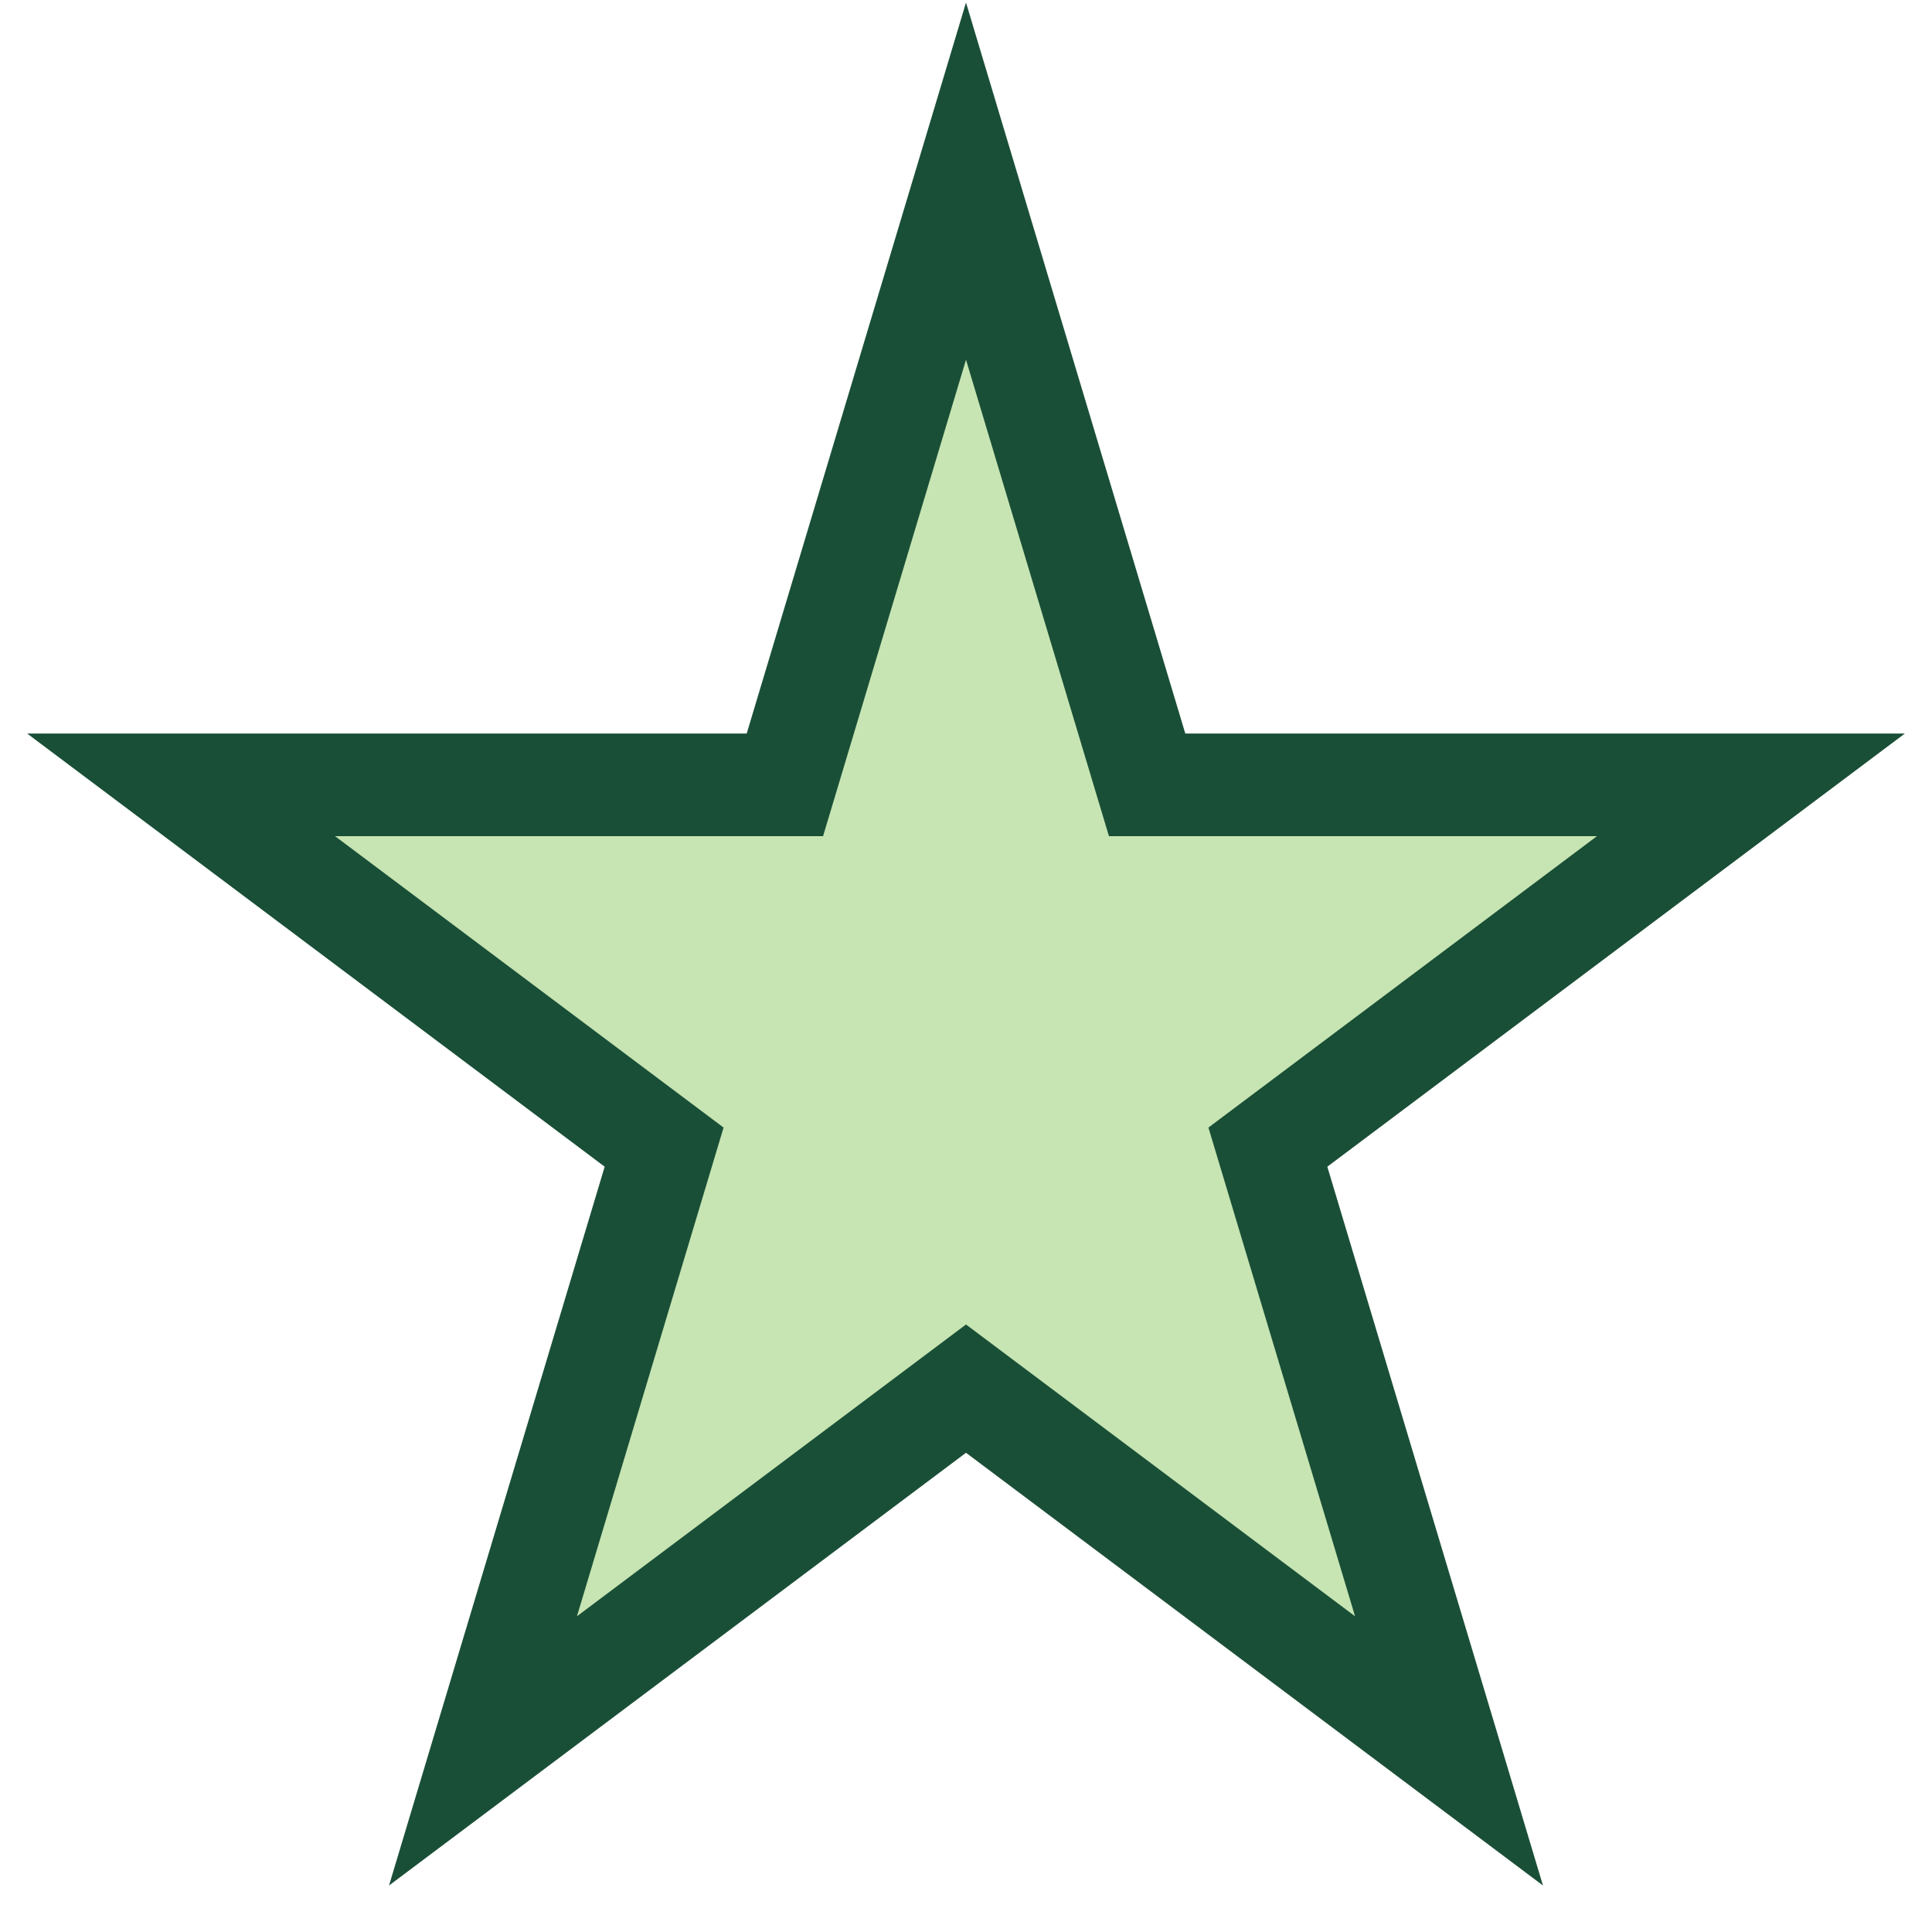 <?xml version="1.0" encoding="UTF-8"?>
<svg xmlns="http://www.w3.org/2000/svg" width="32" height="32" viewBox="0 0 32 32"><polygon points="16,3 19,13 29,13 21,19 24,29 16,23 8,29 11,19 3,13 13,13" fill="#C7E5B3" stroke="#1A4F37" stroke-width="1.7"/></svg>